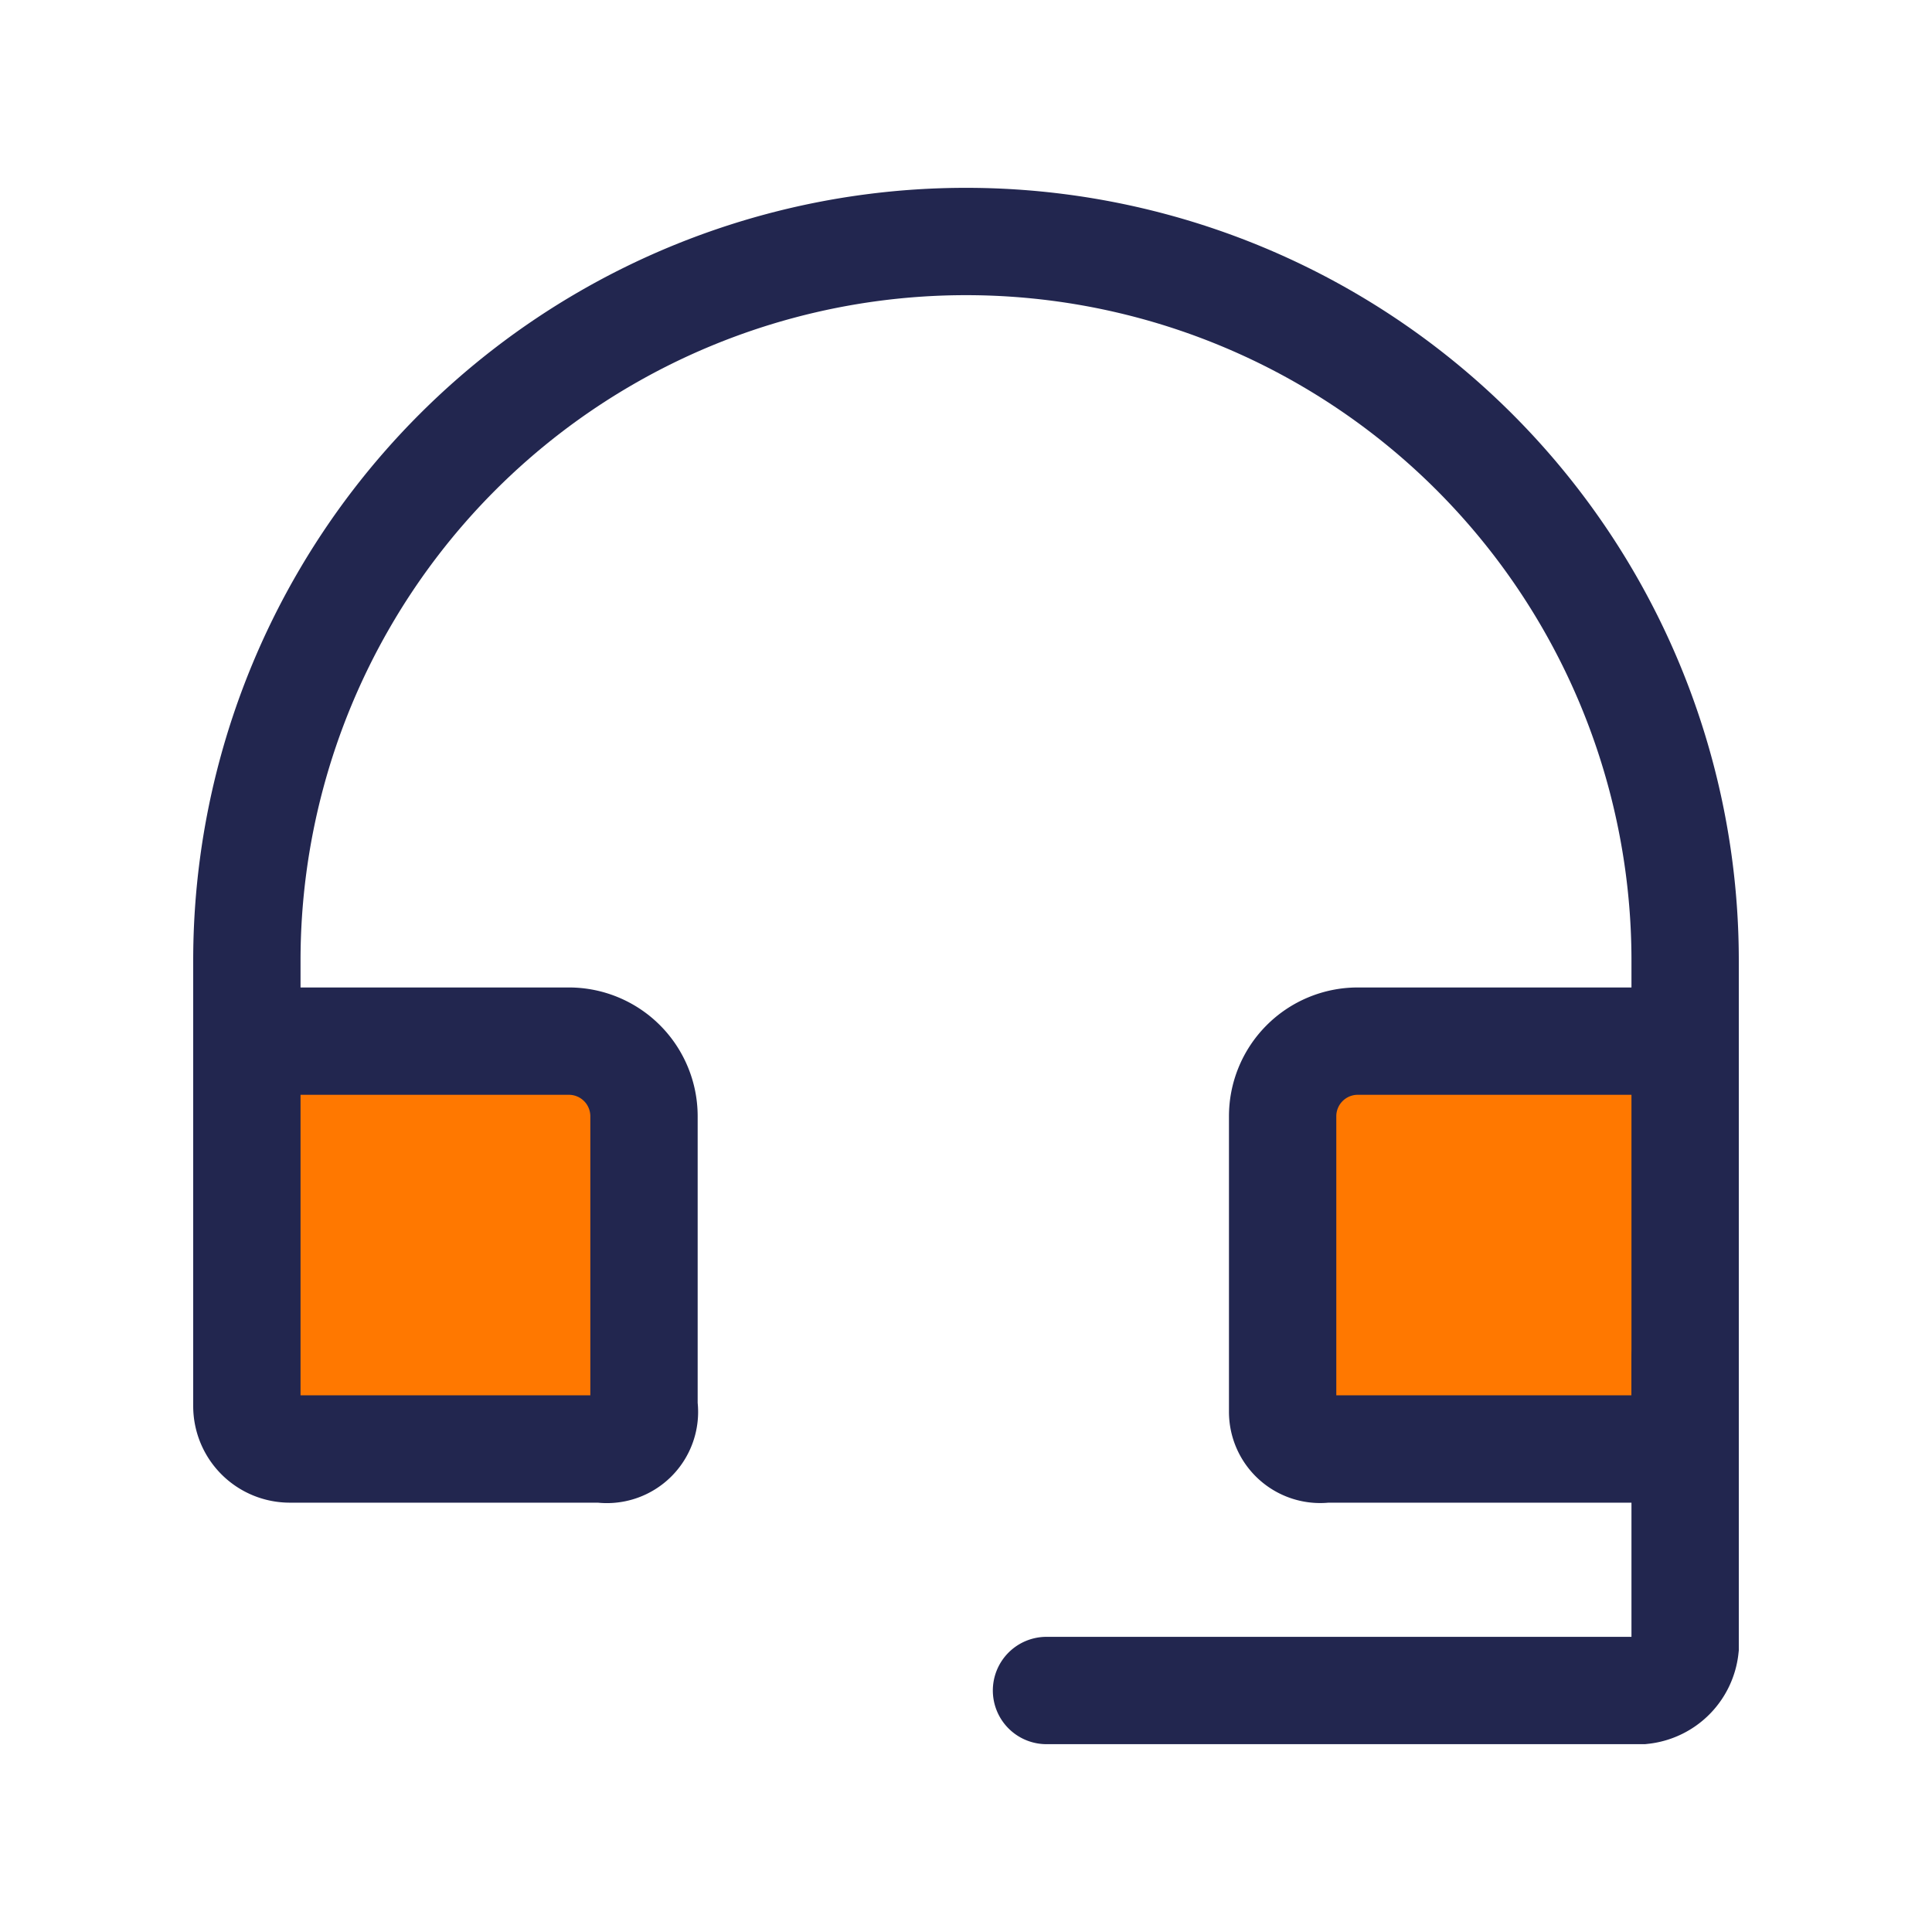 <?xml version="1.0" encoding="UTF-8"?> <svg xmlns="http://www.w3.org/2000/svg" width="36" height="36" viewBox="0 0 36 36"><defs><style>.a,.c,.d{fill:none;}.b{fill:#ff7800;}.c,.d{stroke:#22264f;stroke-miterlimit:10;stroke-width:2px;}.d{stroke-linecap:round;}</style></defs><rect class="a" width="36" height="36"></rect><rect class="b" x="4.9" y="19.4" width="7.1" height="7.57"></rect><rect class="b" x="24.1" y="19.4" width="6.9" height="7.57"></rect><path class="c" d="M31.3,19.4h-6a1.4,1.4,0,0,0-1.4,1.4v5.5a.7.7,0,0,0,.8.7h6.7V17.9A13.4,13.4,0,0,0,18,4.5h0A13.4,13.4,0,0,0,4.6,17.9v8.3a.8.8,0,0,0,.8.8h5.8a.7.7,0,0,0,.8-.8V20.8a1.4,1.4,0,0,0-1.4-1.4h-6"></path><path class="d" d="M19.5,31.5H30.6a.9.9,0,0,0,.8-.8V25.3"></path></svg> 